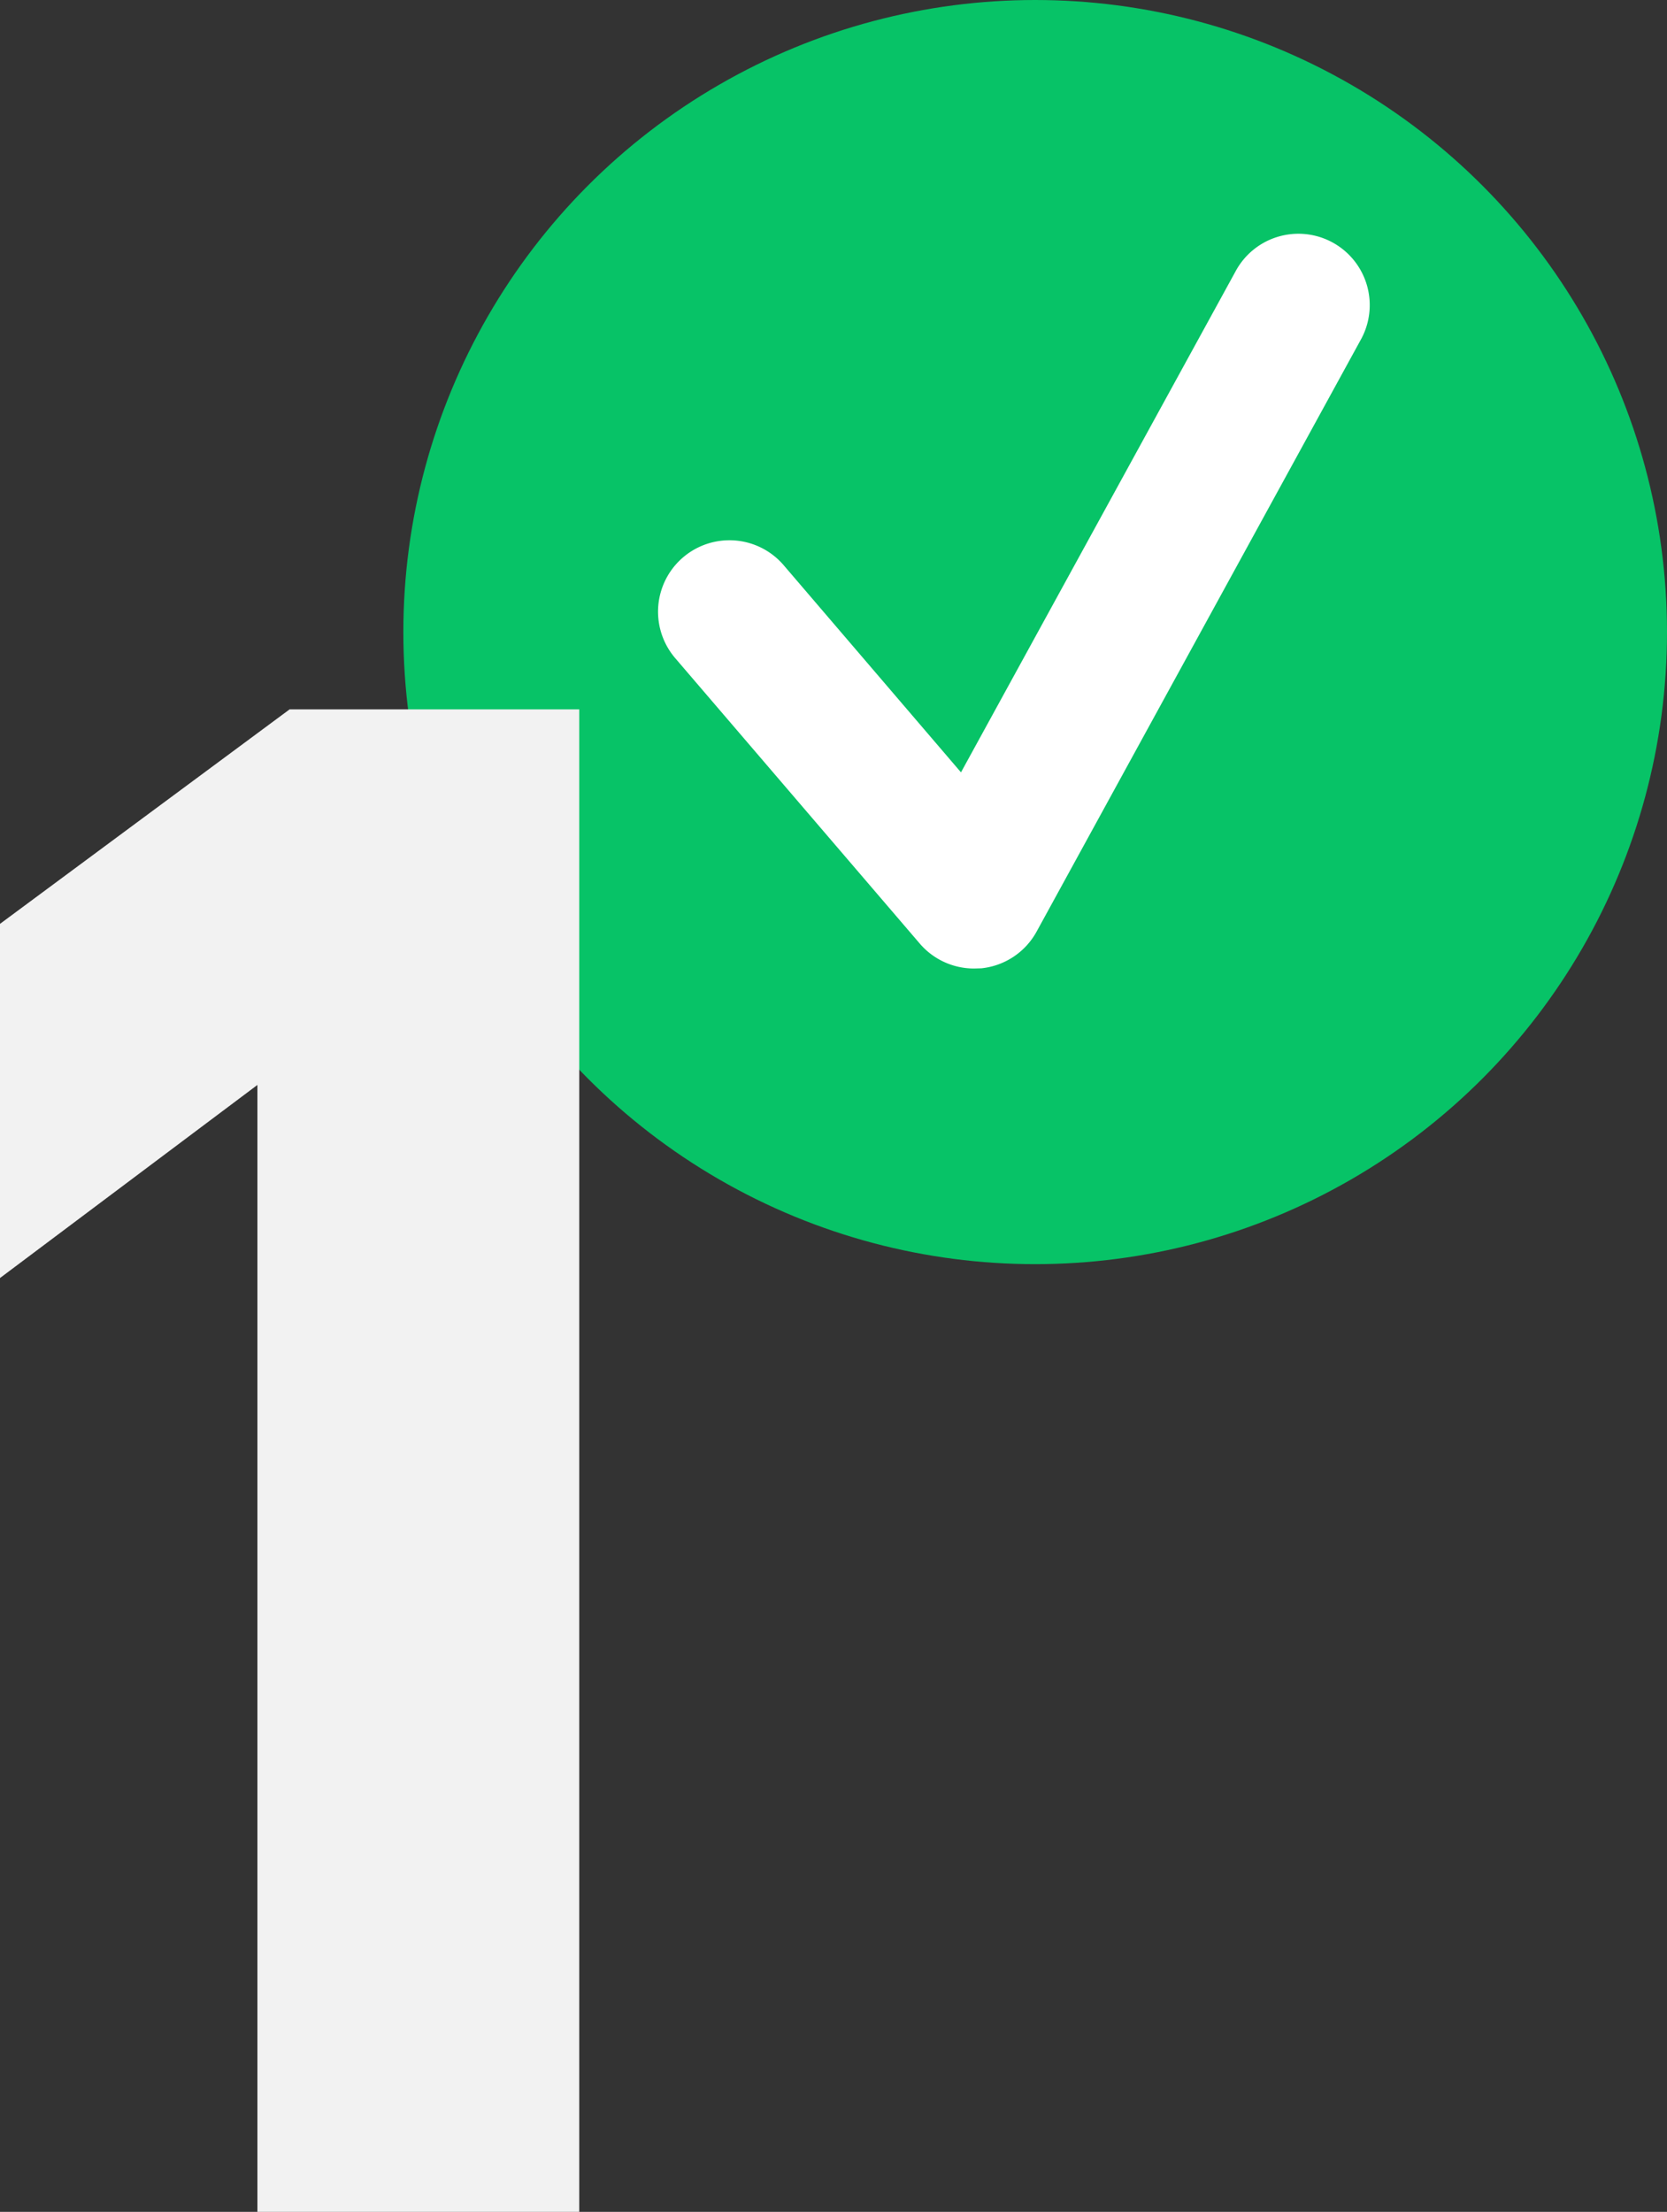 <?xml version="1.0" encoding="UTF-8"?> <svg xmlns="http://www.w3.org/2000/svg" viewBox="0 0 81.79 108.48"><rect x="0" y="0" width="81.79" height="108.48" fill="#333333" stroke="none"/><defs><style>.cls-1{fill:#07c367;}.cls-2{fill:#f2f2f2;}.cls-3{fill:#fff;}</style></defs><g id="Слой_2" data-name="Слой 2"><g id="Слой_1-2" data-name="Слой 1"><circle class="cls-1" cx="50.79" cy="31" r="31"></circle><path class="cls-2" d="M0,62.68V45.31L14.21,34.79H28.42v73.69H12.63V53.21Z"></path><path class="cls-3" d="M47.79,47.5a3.5,3.5,0,0,1-2.66-1.22l-12-14a3.5,3.5,0,1,1,5.32-4.56l8.7,10.16L60.61,13.33a3.5,3.5,0,1,1,6.14,3.36l-15.89,29a3.5,3.5,0,0,1-2.71,1.8Z"></path></g></g></svg> 